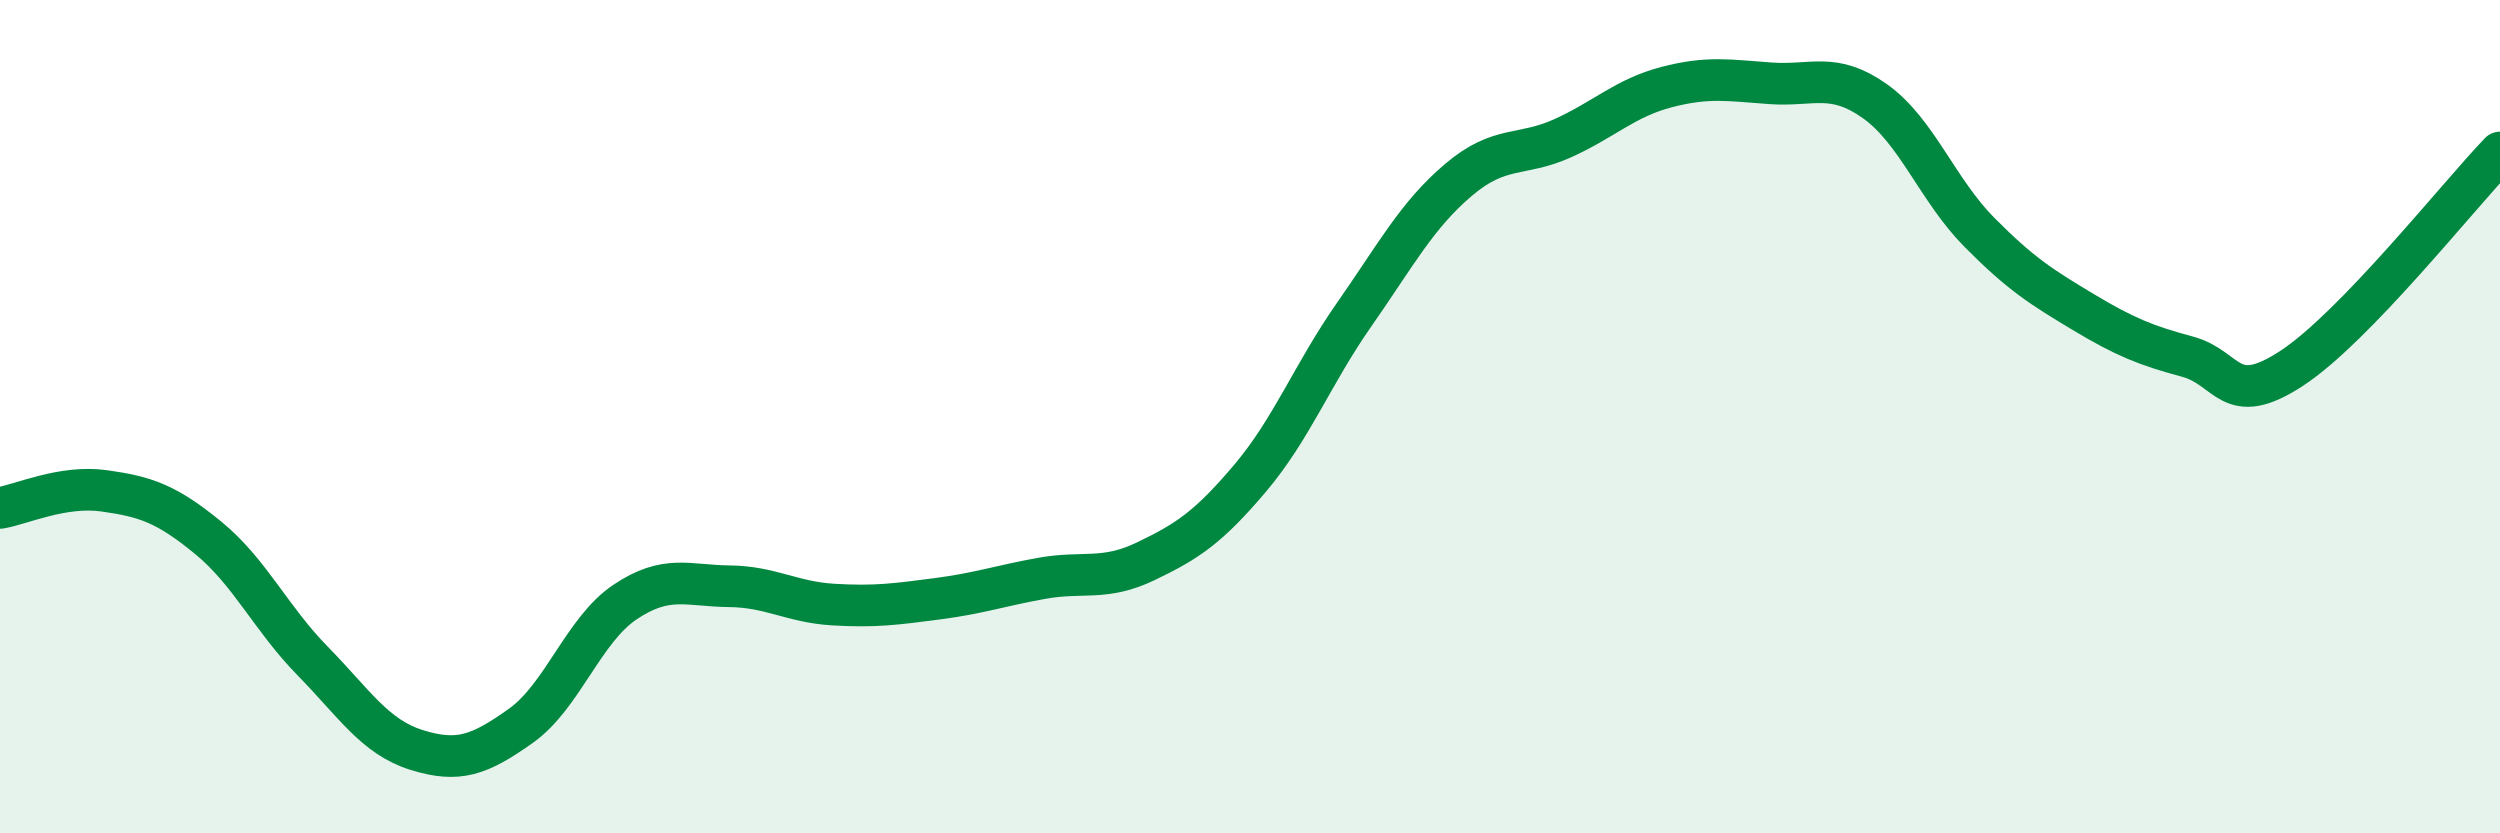
    <svg width="60" height="20" viewBox="0 0 60 20" xmlns="http://www.w3.org/2000/svg">
      <path
        d="M 0,12.19 C 0.5,12.11 1.5,11.64 2.5,11.78 C 3.5,11.92 4,12.09 5,12.91 C 6,13.73 6.5,14.84 7.5,15.86 C 8.5,16.88 9,17.69 10,18 C 11,18.31 11.5,18.13 12.5,17.42 C 13.5,16.71 14,15.12 15,14.45 C 16,13.78 16.5,14.06 17.5,14.07 C 18.5,14.08 19,14.45 20,14.51 C 21,14.57 21.5,14.5 22.5,14.37 C 23.5,14.24 24,14.06 25,13.88 C 26,13.7 26.5,13.95 27.5,13.47 C 28.5,12.99 29,12.66 30,11.48 C 31,10.3 31.5,8.98 32.5,7.55 C 33.5,6.12 34,5.17 35,4.32 C 36,3.47 36.5,3.77 37.5,3.32 C 38.5,2.87 39,2.35 40,2.09 C 41,1.83 41.5,1.93 42.5,2 C 43.5,2.07 44,1.72 45,2.43 C 46,3.14 46.5,4.56 47.5,5.57 C 48.5,6.58 49,6.89 50,7.49 C 51,8.09 51.5,8.29 52.5,8.56 C 53.5,8.83 53.5,9.82 55,8.84 C 56.5,7.86 59,4.7 60,3.66L60 20L0 20Z"
        fill="#008740"
        opacity="0.1"
        stroke-linecap="round"
        stroke-linejoin="round"
      />
      <path
        d="M 0,12.19 C 0.5,12.11 1.5,11.64 2.5,11.78 C 3.5,11.92 4,12.09 5,12.91 C 6,13.73 6.5,14.84 7.5,15.86 C 8.5,16.88 9,17.69 10,18 C 11,18.31 11.5,18.13 12.5,17.42 C 13.5,16.71 14,15.12 15,14.45 C 16,13.78 16.5,14.06 17.5,14.07 C 18.5,14.08 19,14.45 20,14.51 C 21,14.57 21.5,14.5 22.5,14.37 C 23.5,14.24 24,14.06 25,13.88 C 26,13.7 26.5,13.95 27.5,13.47 C 28.5,12.99 29,12.66 30,11.48 C 31,10.3 31.5,8.98 32.5,7.55 C 33.5,6.12 34,5.17 35,4.32 C 36,3.47 36.5,3.77 37.5,3.32 C 38.5,2.87 39,2.35 40,2.09 C 41,1.83 41.5,1.93 42.5,2 C 43.5,2.07 44,1.72 45,2.43 C 46,3.14 46.5,4.56 47.5,5.57 C 48.5,6.58 49,6.89 50,7.49 C 51,8.09 51.5,8.29 52.5,8.56 C 53.5,8.83 53.5,9.82 55,8.84 C 56.5,7.86 59,4.7 60,3.66"
        stroke="#008740"
        stroke-width="1"
        fill="none"
        stroke-linecap="round"
        stroke-linejoin="round"
      />
    </svg>
  